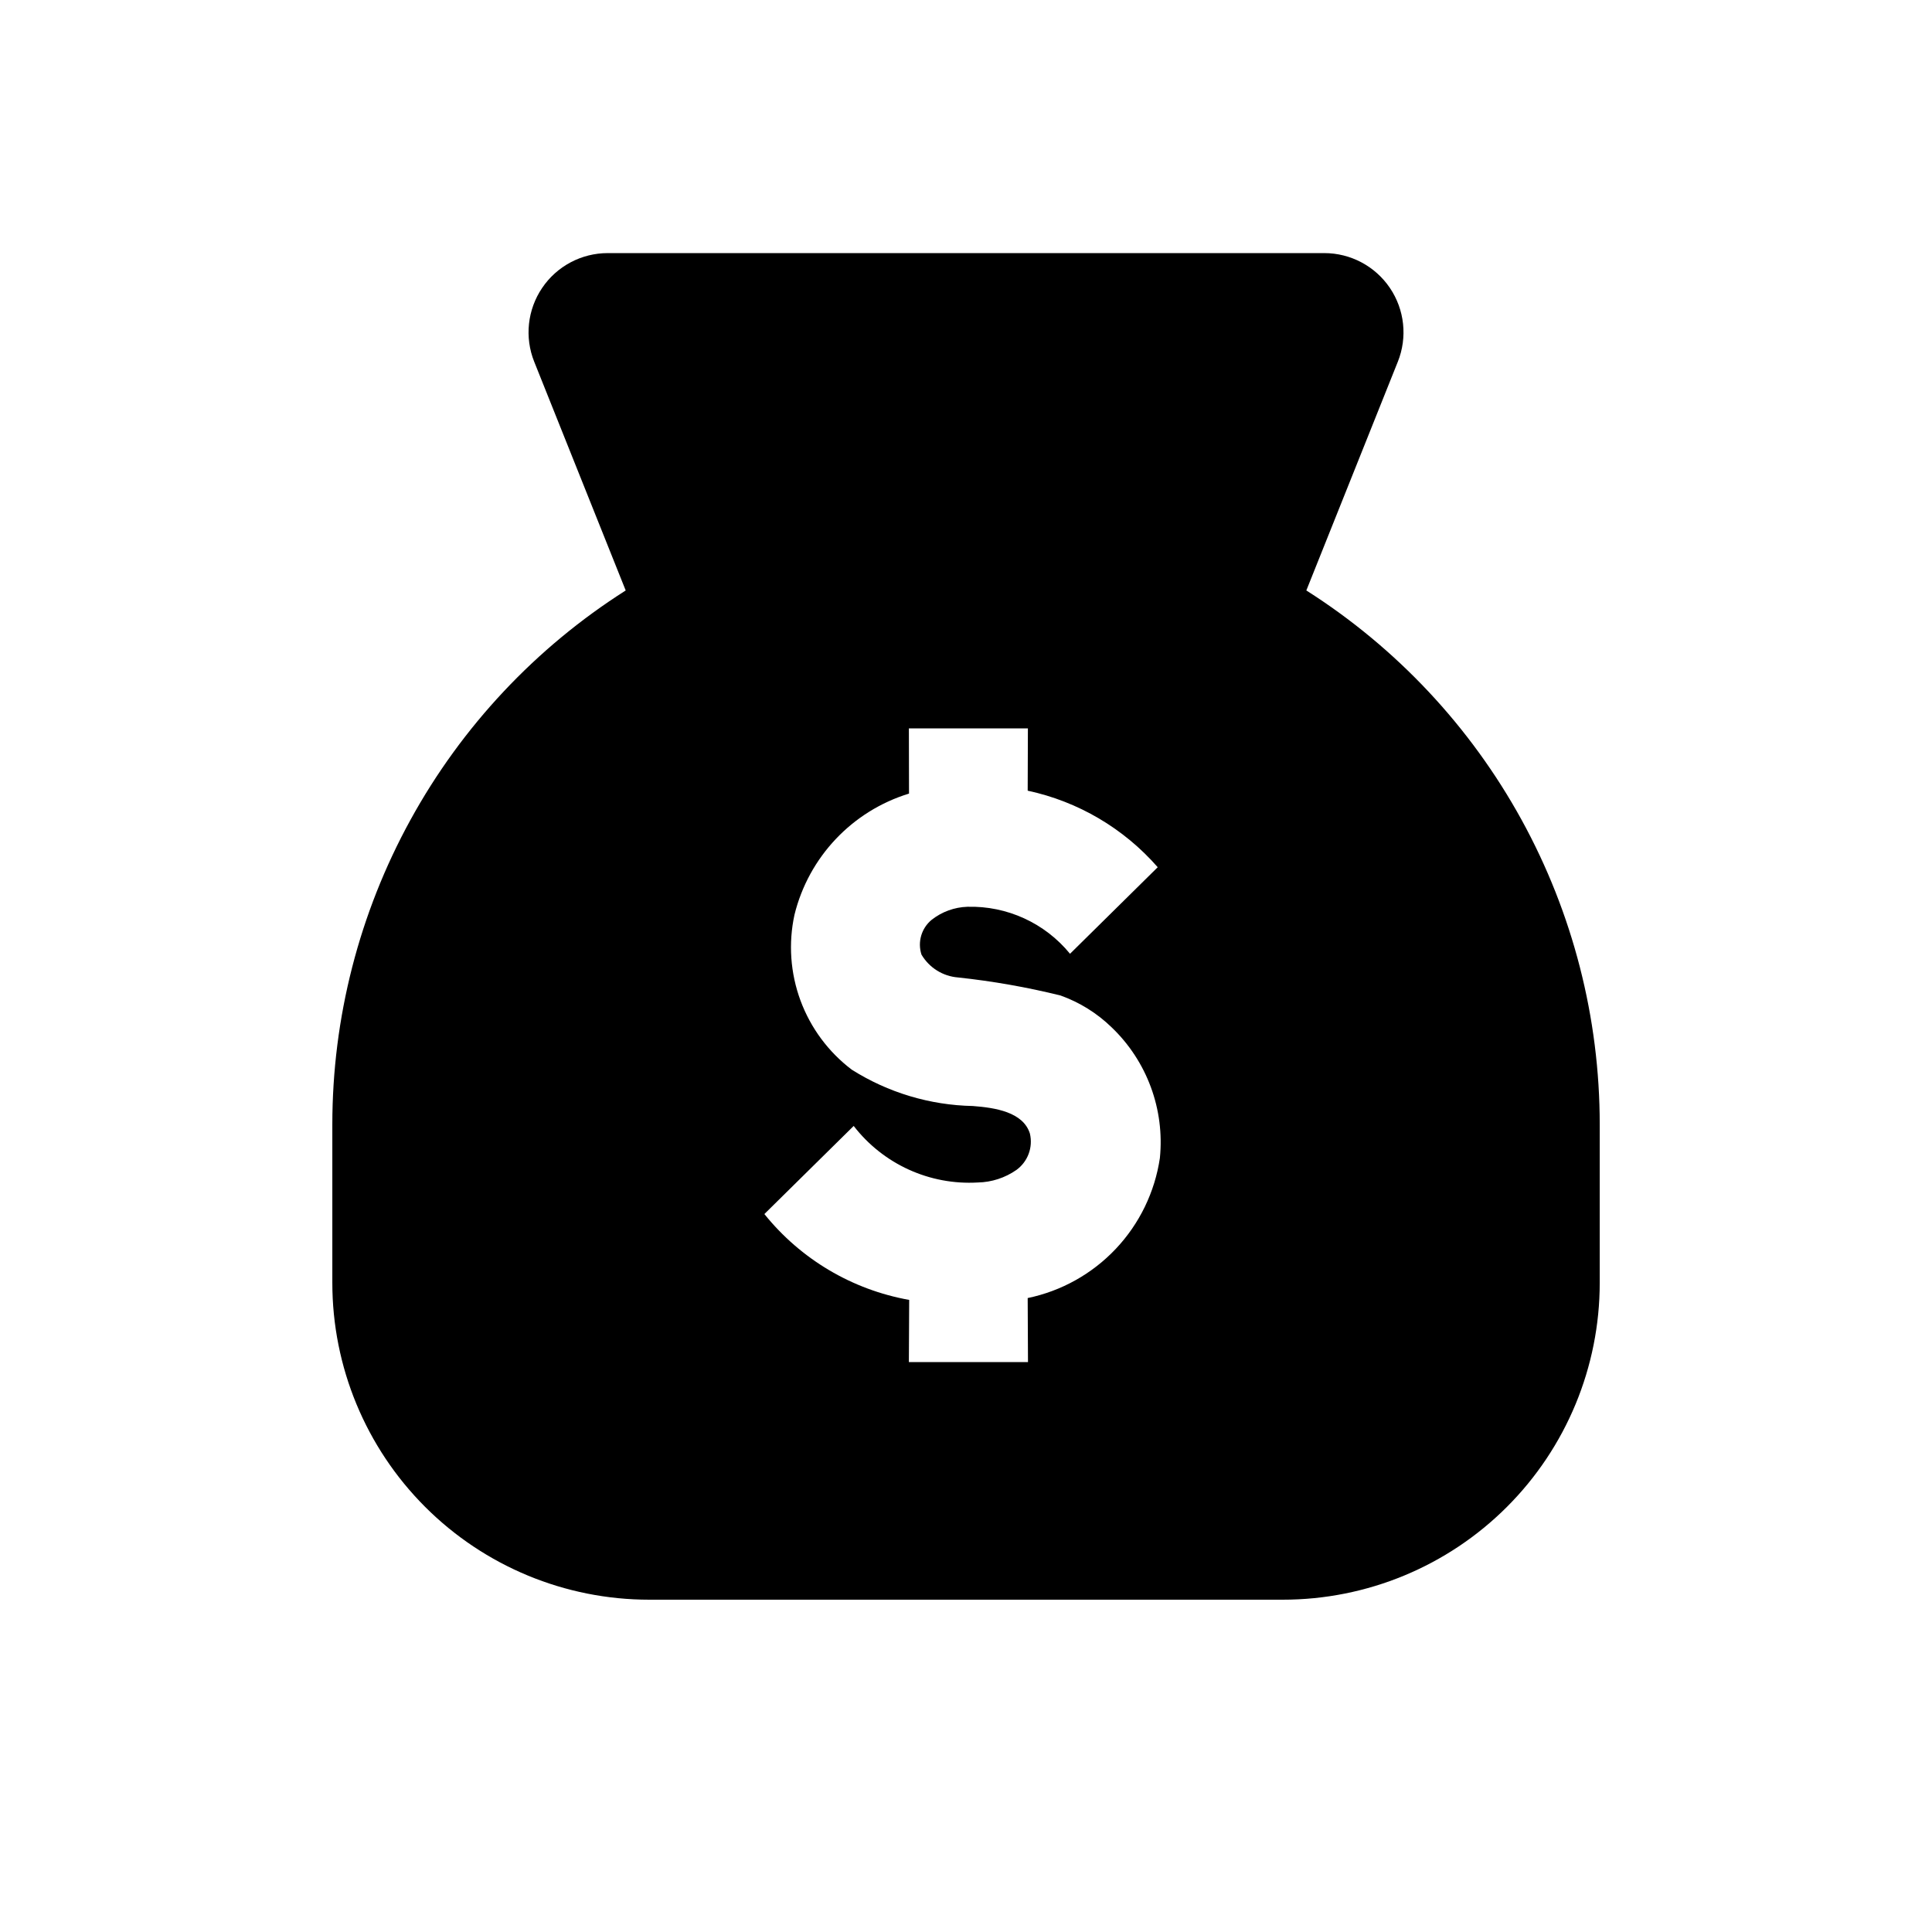 <?xml version="1.0" encoding="UTF-8"?>
<!-- Uploaded to: SVG Repo, www.svgrepo.com, Generator: SVG Repo Mixer Tools -->
<svg fill="#000000" width="800px" height="800px" version="1.1" viewBox="144 144 512 512" xmlns="http://www.w3.org/2000/svg">
 <path d="m490.19 300.48 24.246-60.617 0.004-0.004c2.586-6.465 1.797-13.797-2.109-19.562-3.906-5.769-10.418-9.223-17.383-9.223h-189.89c-6.965 0-13.477 3.453-17.379 9.223-3.906 5.769-4.695 13.098-2.109 19.562l24.246 60.621c-23.824 15.137-43.438 36.039-57.027 60.777-13.594 24.738-20.719 52.504-20.719 80.73v41.984-0.004c0 22.273 8.848 43.629 24.594 59.375 15.746 15.75 37.105 24.594 59.375 24.594h167.94-0.004c22.273 0 43.629-8.844 59.375-24.594 15.75-15.746 24.594-37.102 24.594-59.375v-41.98c0-28.227-7.125-55.992-20.715-80.73-13.594-24.738-33.207-45.641-57.031-60.777zm-73.844 187.52 0.082 16.965h-31.566l0.082-16.48-0.004 0.004c-15.117-2.703-28.746-10.785-38.371-22.754 7.891-7.781 15.781-15.566 23.668-23.348 7.816 10.121 20.129 15.73 32.895 14.984 3.668-0.07 7.234-1.23 10.242-3.332 3.023-2.203 4.426-6.004 3.559-9.641-1.793-5.691-9.164-6.844-15.113-7.293h0.004c-11.383-0.223-22.484-3.555-32.105-9.637-6.176-4.684-10.883-11.031-13.574-18.301-2.688-7.269-3.246-15.152-1.605-22.727 3.762-15.309 15.289-27.512 30.359-32.133l-0.035-17.273c10.512-0.004 21.023-0.004 31.539-0.004-0.02 5.504-0.039 11.008-0.055 16.508 13.375 2.867 25.461 9.984 34.461 20.285-7.746 7.648-15.496 15.293-23.242 22.938-6.648-8.137-16.688-12.738-27.191-12.457-3.445 0.113-6.762 1.32-9.473 3.449-2.711 2.227-3.785 5.887-2.703 9.223 2.051 3.484 5.668 5.746 9.691 6.059 9.152 0.977 18.227 2.574 27.16 4.781 5.059 1.809 9.672 4.68 13.527 8.422 9.379 8.965 14.102 21.754 12.801 34.66-1.34 9.027-5.418 17.426-11.684 24.059-6.262 6.633-14.414 11.188-23.348 13.039z"/>
</svg>